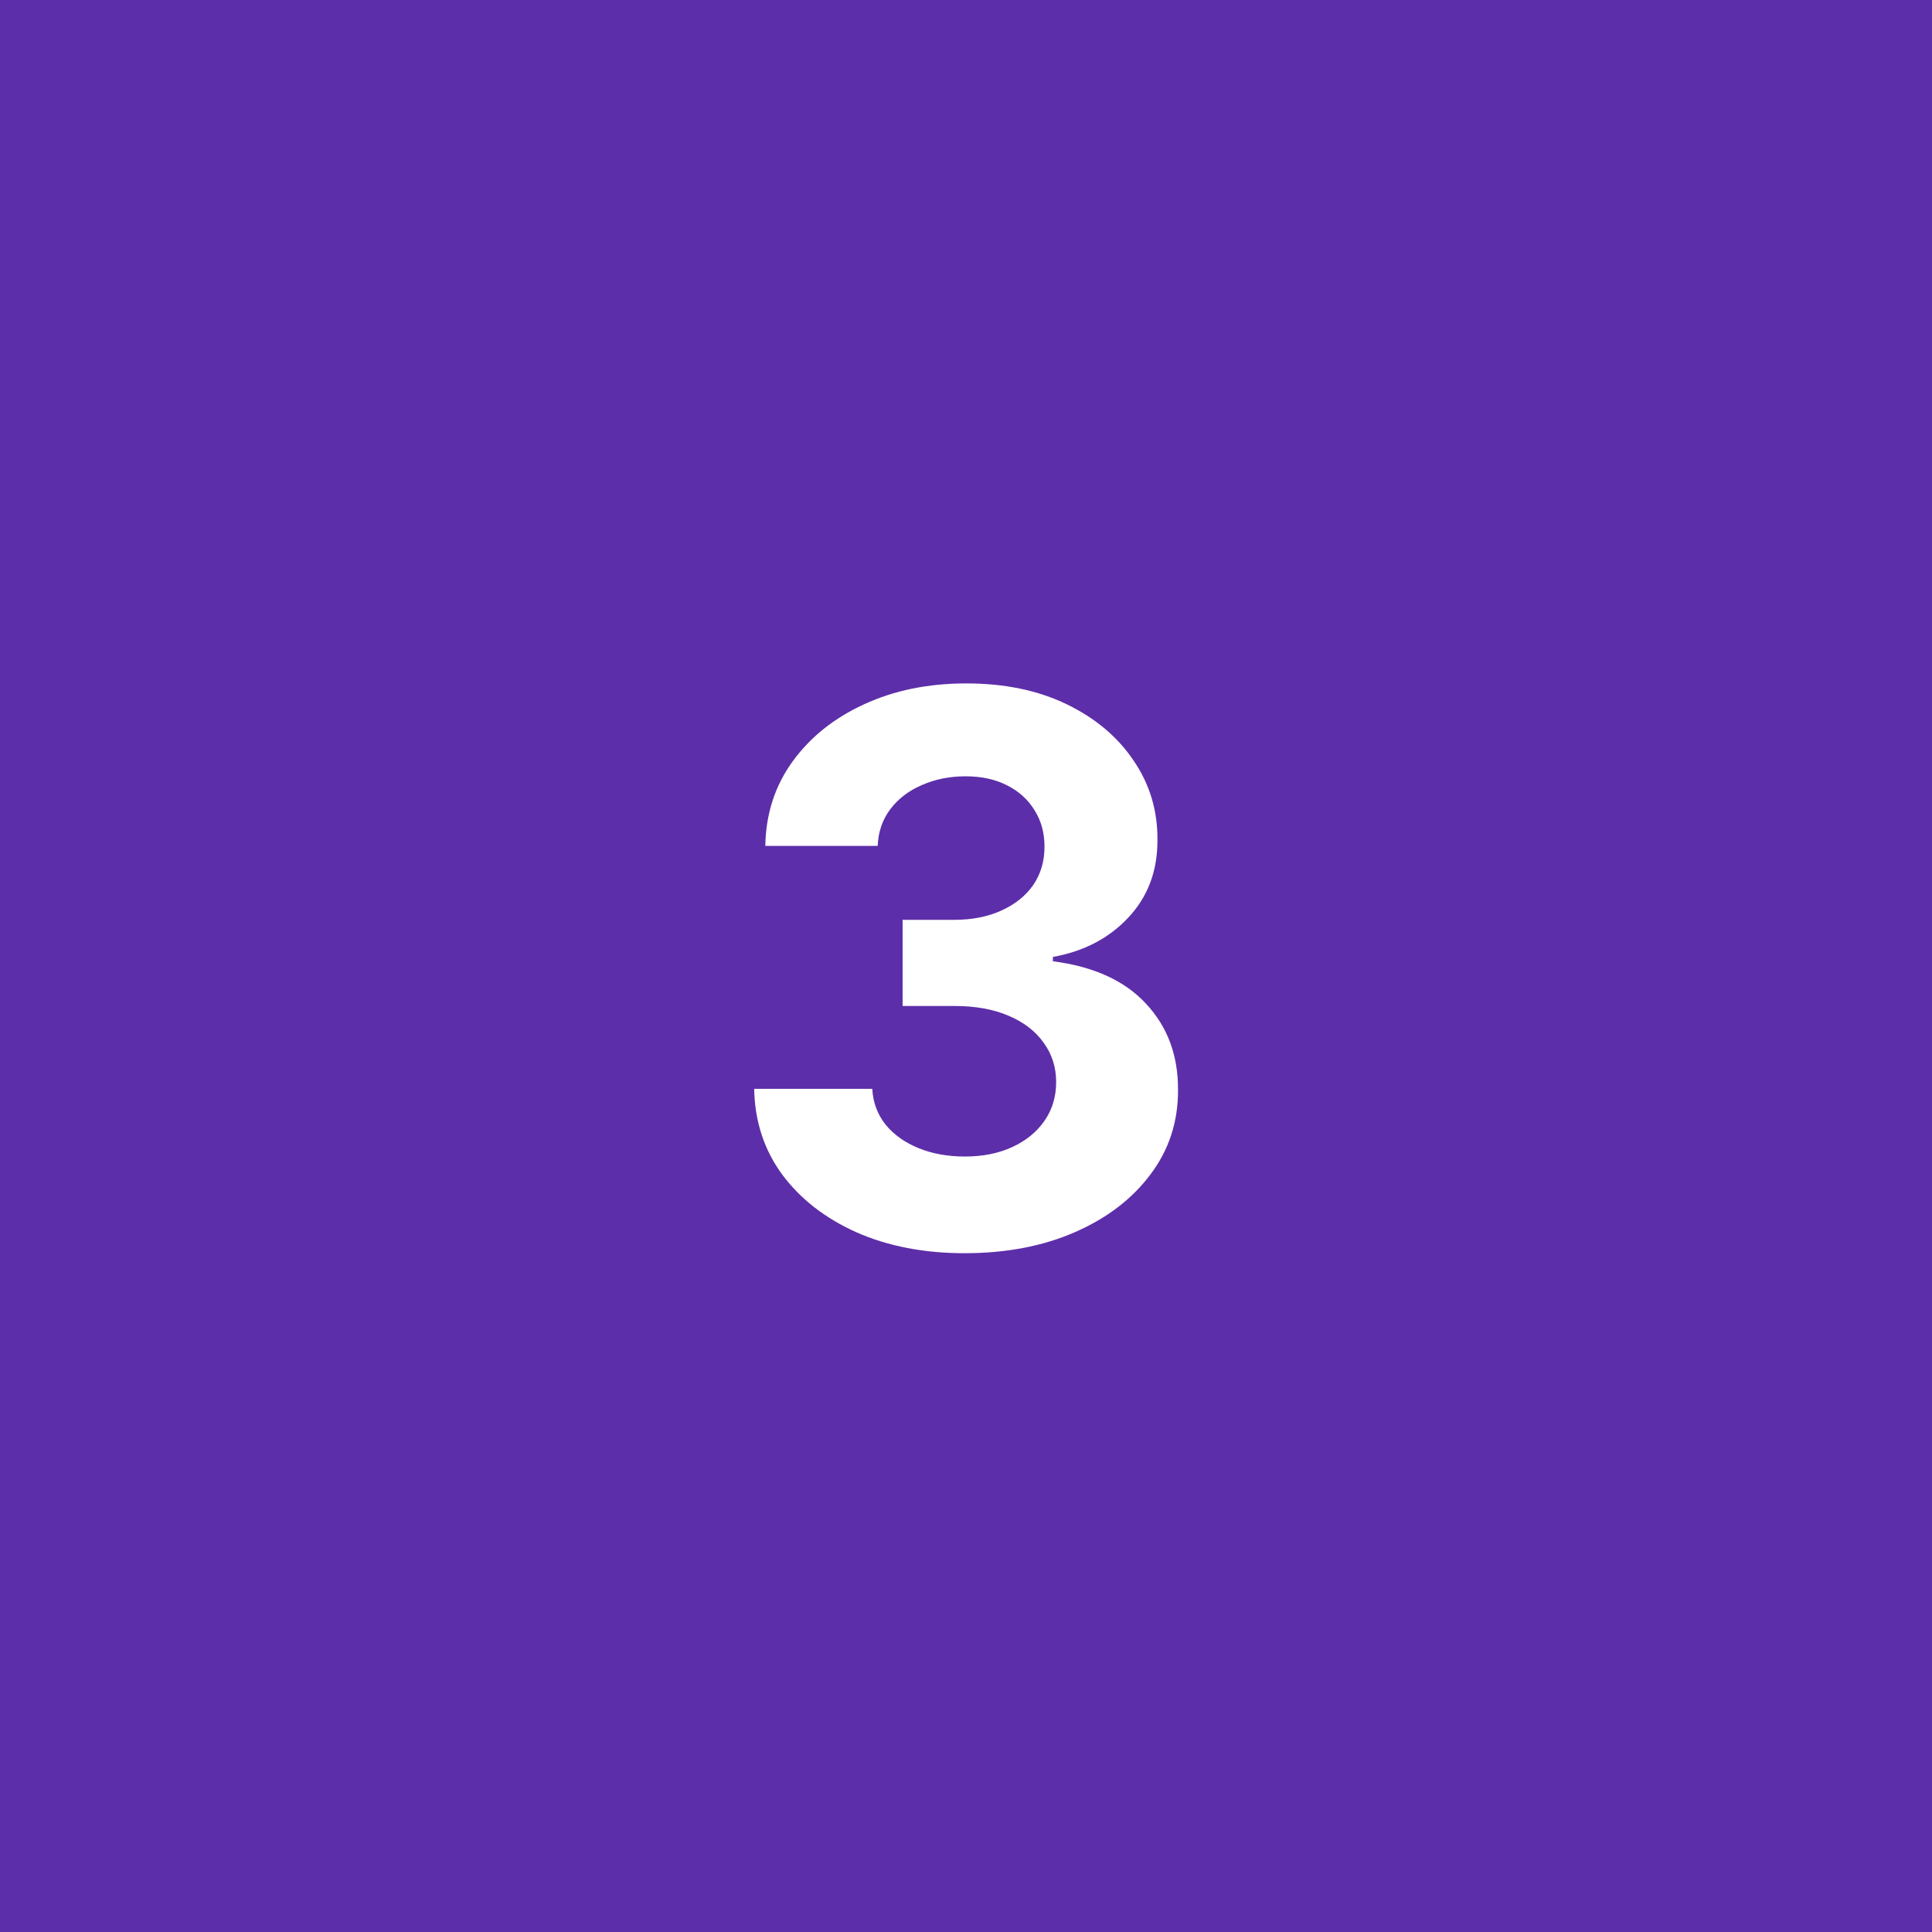 <svg xmlns="http://www.w3.org/2000/svg" width="76" height="76" viewBox="0 0 76 76" fill="none"><rect width="76" height="76" fill="#5D2EA9"></rect><path d="M37.945 49.298C36.355 49.298 34.938 49.025 33.695 48.478C32.459 47.924 31.482 47.164 30.765 46.198C30.055 45.225 29.689 44.103 29.668 42.832H34.313C34.341 43.364 34.515 43.833 34.835 44.238C35.161 44.636 35.594 44.945 36.134 45.165C36.674 45.385 37.281 45.495 37.956 45.495C38.659 45.495 39.281 45.371 39.82 45.122C40.36 44.874 40.783 44.529 41.088 44.089C41.394 43.648 41.546 43.141 41.546 42.565C41.546 41.983 41.383 41.468 41.056 41.021C40.737 40.566 40.275 40.211 39.671 39.955C39.075 39.7 38.364 39.572 37.541 39.572H35.506V36.184H37.541C38.237 36.184 38.851 36.063 39.384 35.822C39.923 35.58 40.342 35.246 40.641 34.82C40.939 34.387 41.088 33.883 41.088 33.307C41.088 32.761 40.957 32.281 40.694 31.869C40.438 31.45 40.076 31.124 39.607 30.889C39.146 30.655 38.606 30.538 37.988 30.538C37.363 30.538 36.791 30.651 36.273 30.879C35.754 31.099 35.339 31.415 35.026 31.827C34.714 32.239 34.547 32.722 34.526 33.276H30.105C30.126 32.019 30.485 30.91 31.18 29.952C31.877 28.993 32.814 28.244 33.993 27.704C35.179 27.157 36.518 26.884 38.009 26.884C39.515 26.884 40.833 27.157 41.962 27.704C43.091 28.251 43.968 28.989 44.593 29.92C45.225 30.843 45.538 31.88 45.531 33.031C45.538 34.252 45.158 35.271 44.391 36.088C43.631 36.905 42.64 37.423 41.418 37.644V37.814C43.023 38.02 44.245 38.577 45.083 39.486C45.928 40.389 46.347 41.518 46.34 42.874C46.347 44.117 45.989 45.222 45.264 46.188C44.547 47.153 43.556 47.913 42.292 48.467C41.028 49.021 39.579 49.298 37.945 49.298Z" fill="white"></path></svg>